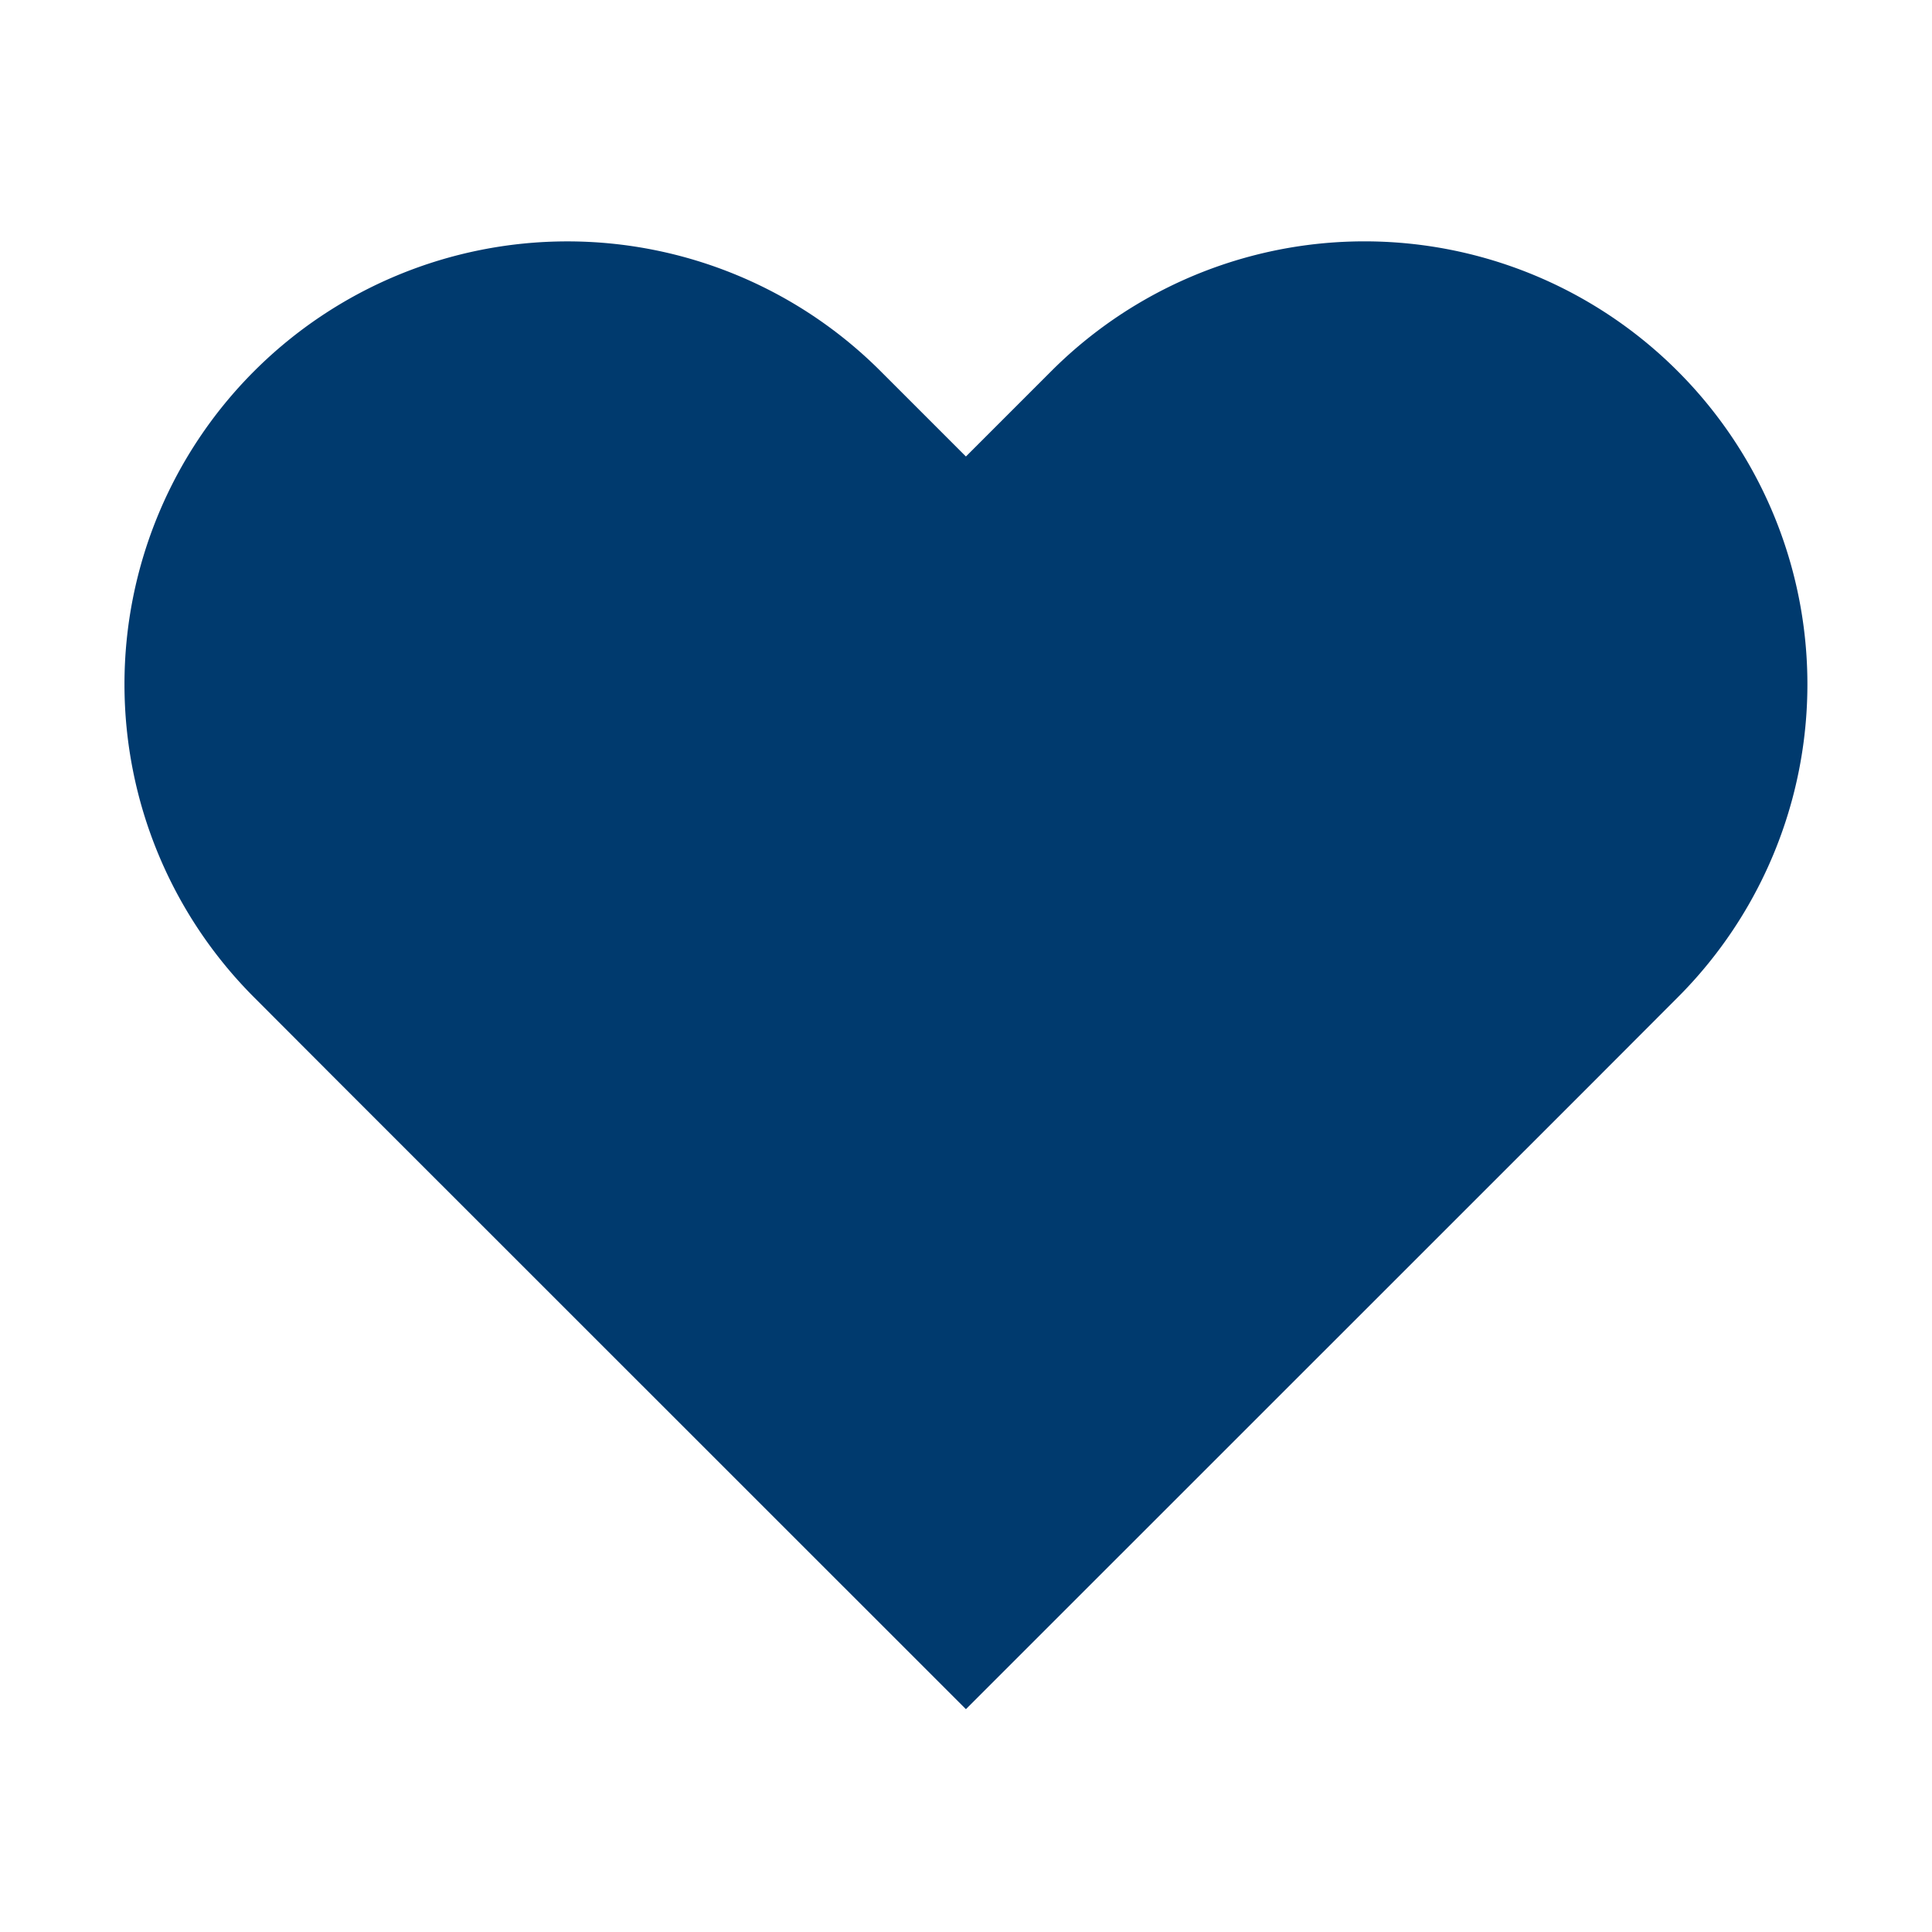 <svg xmlns="http://www.w3.org/2000/svg" width="12.121" height="12.121" viewBox="0 0 12.121 12.121">
    <path d="M10.775 2.813a2.778 2.778 0 0 0-3.929 0l-.536.536-.536-.536a2.778 2.778 0 0 0-3.929 3.93l.535.536 3.93 3.929 3.93-3.929.535-.536a2.778 2.778 0 0 0 0-3.93z" transform="translate(-.25 -.485)" style="fill:#003a6e" data-name="Icon"/>
</svg>
